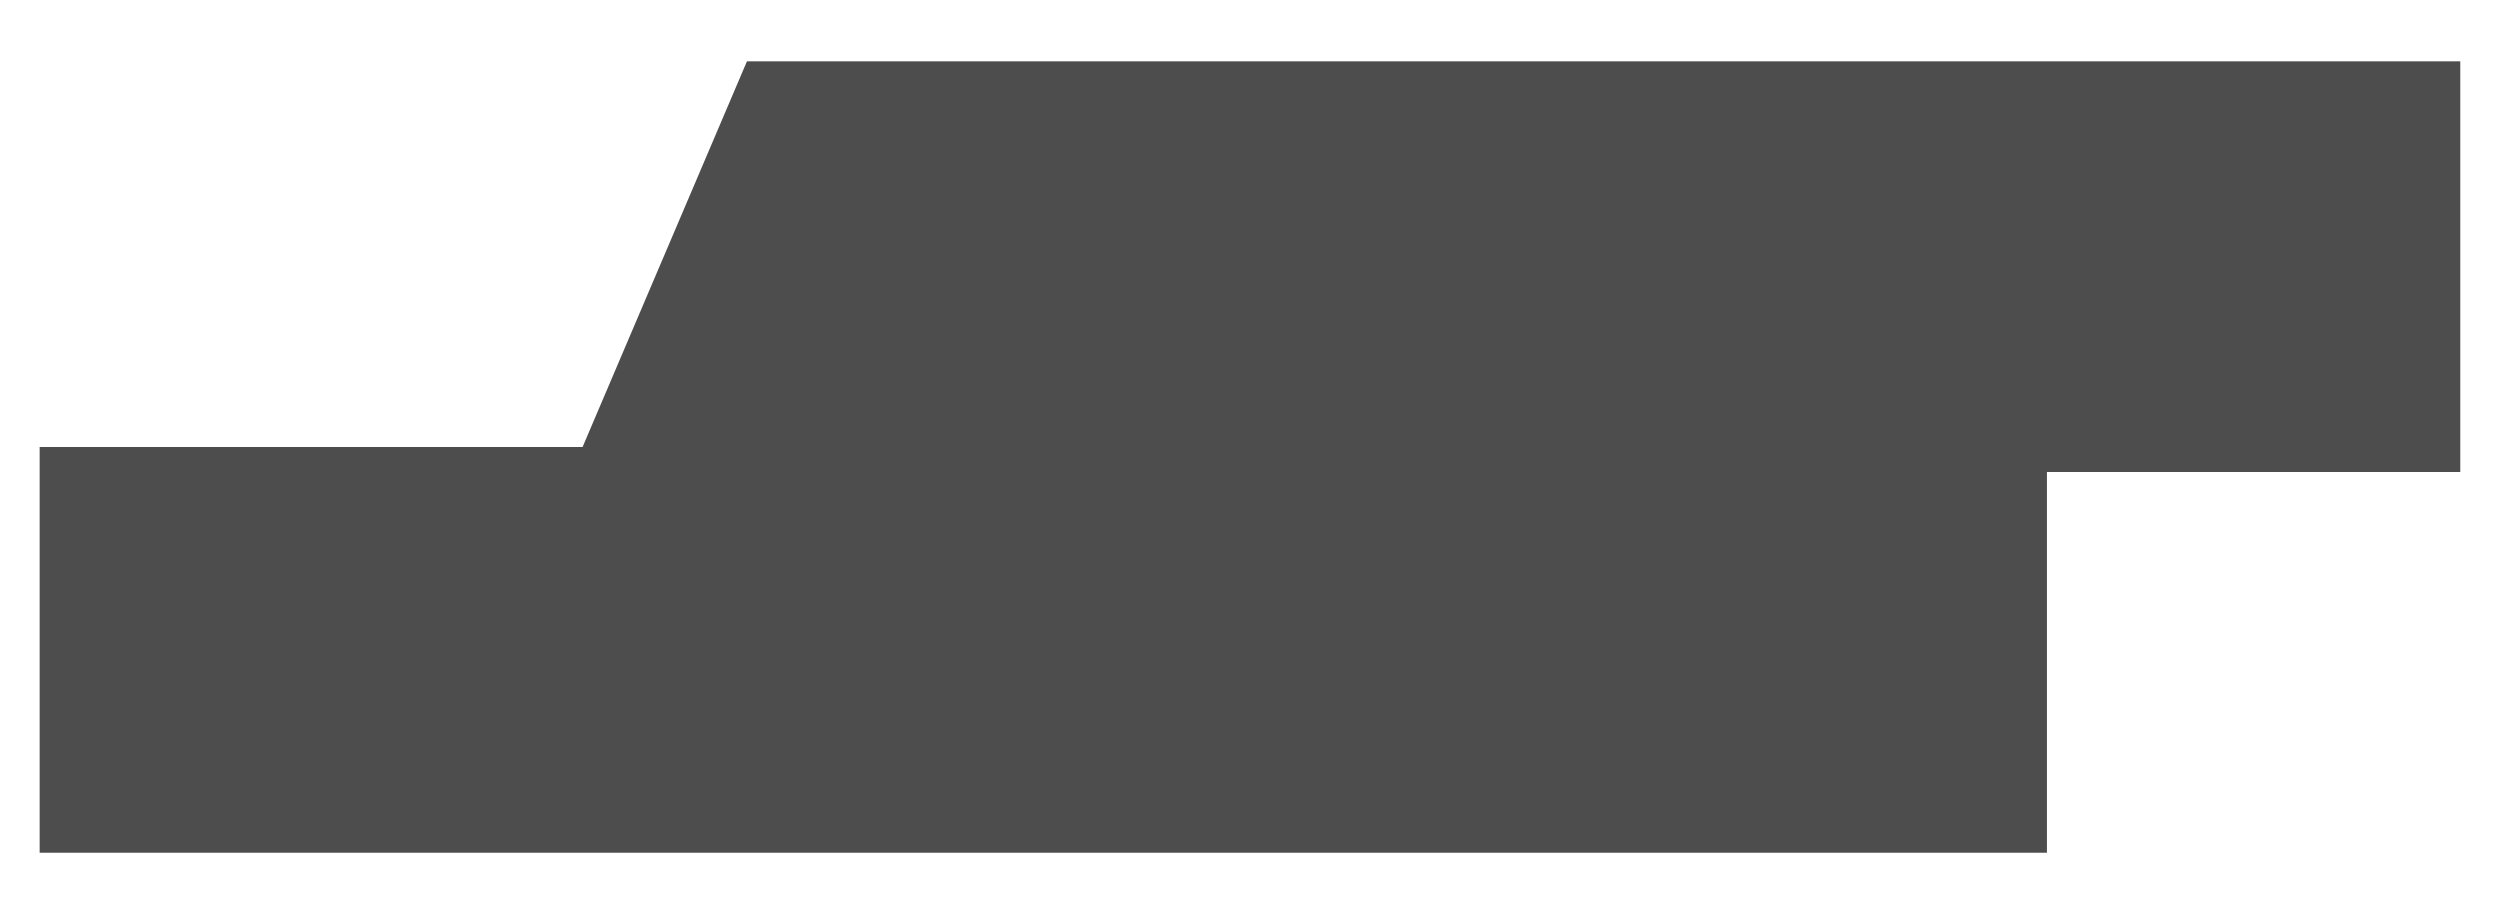 <svg width="36" height="13" viewBox="0 0 36 13" fill="none" xmlns="http://www.w3.org/2000/svg">
<path d="M29.476 12.279H0.571V6.437H8.389L10.756 0.883H35.428V6.797H29.476V12.279Z" fill="#4D4D4D"/>
</svg>
